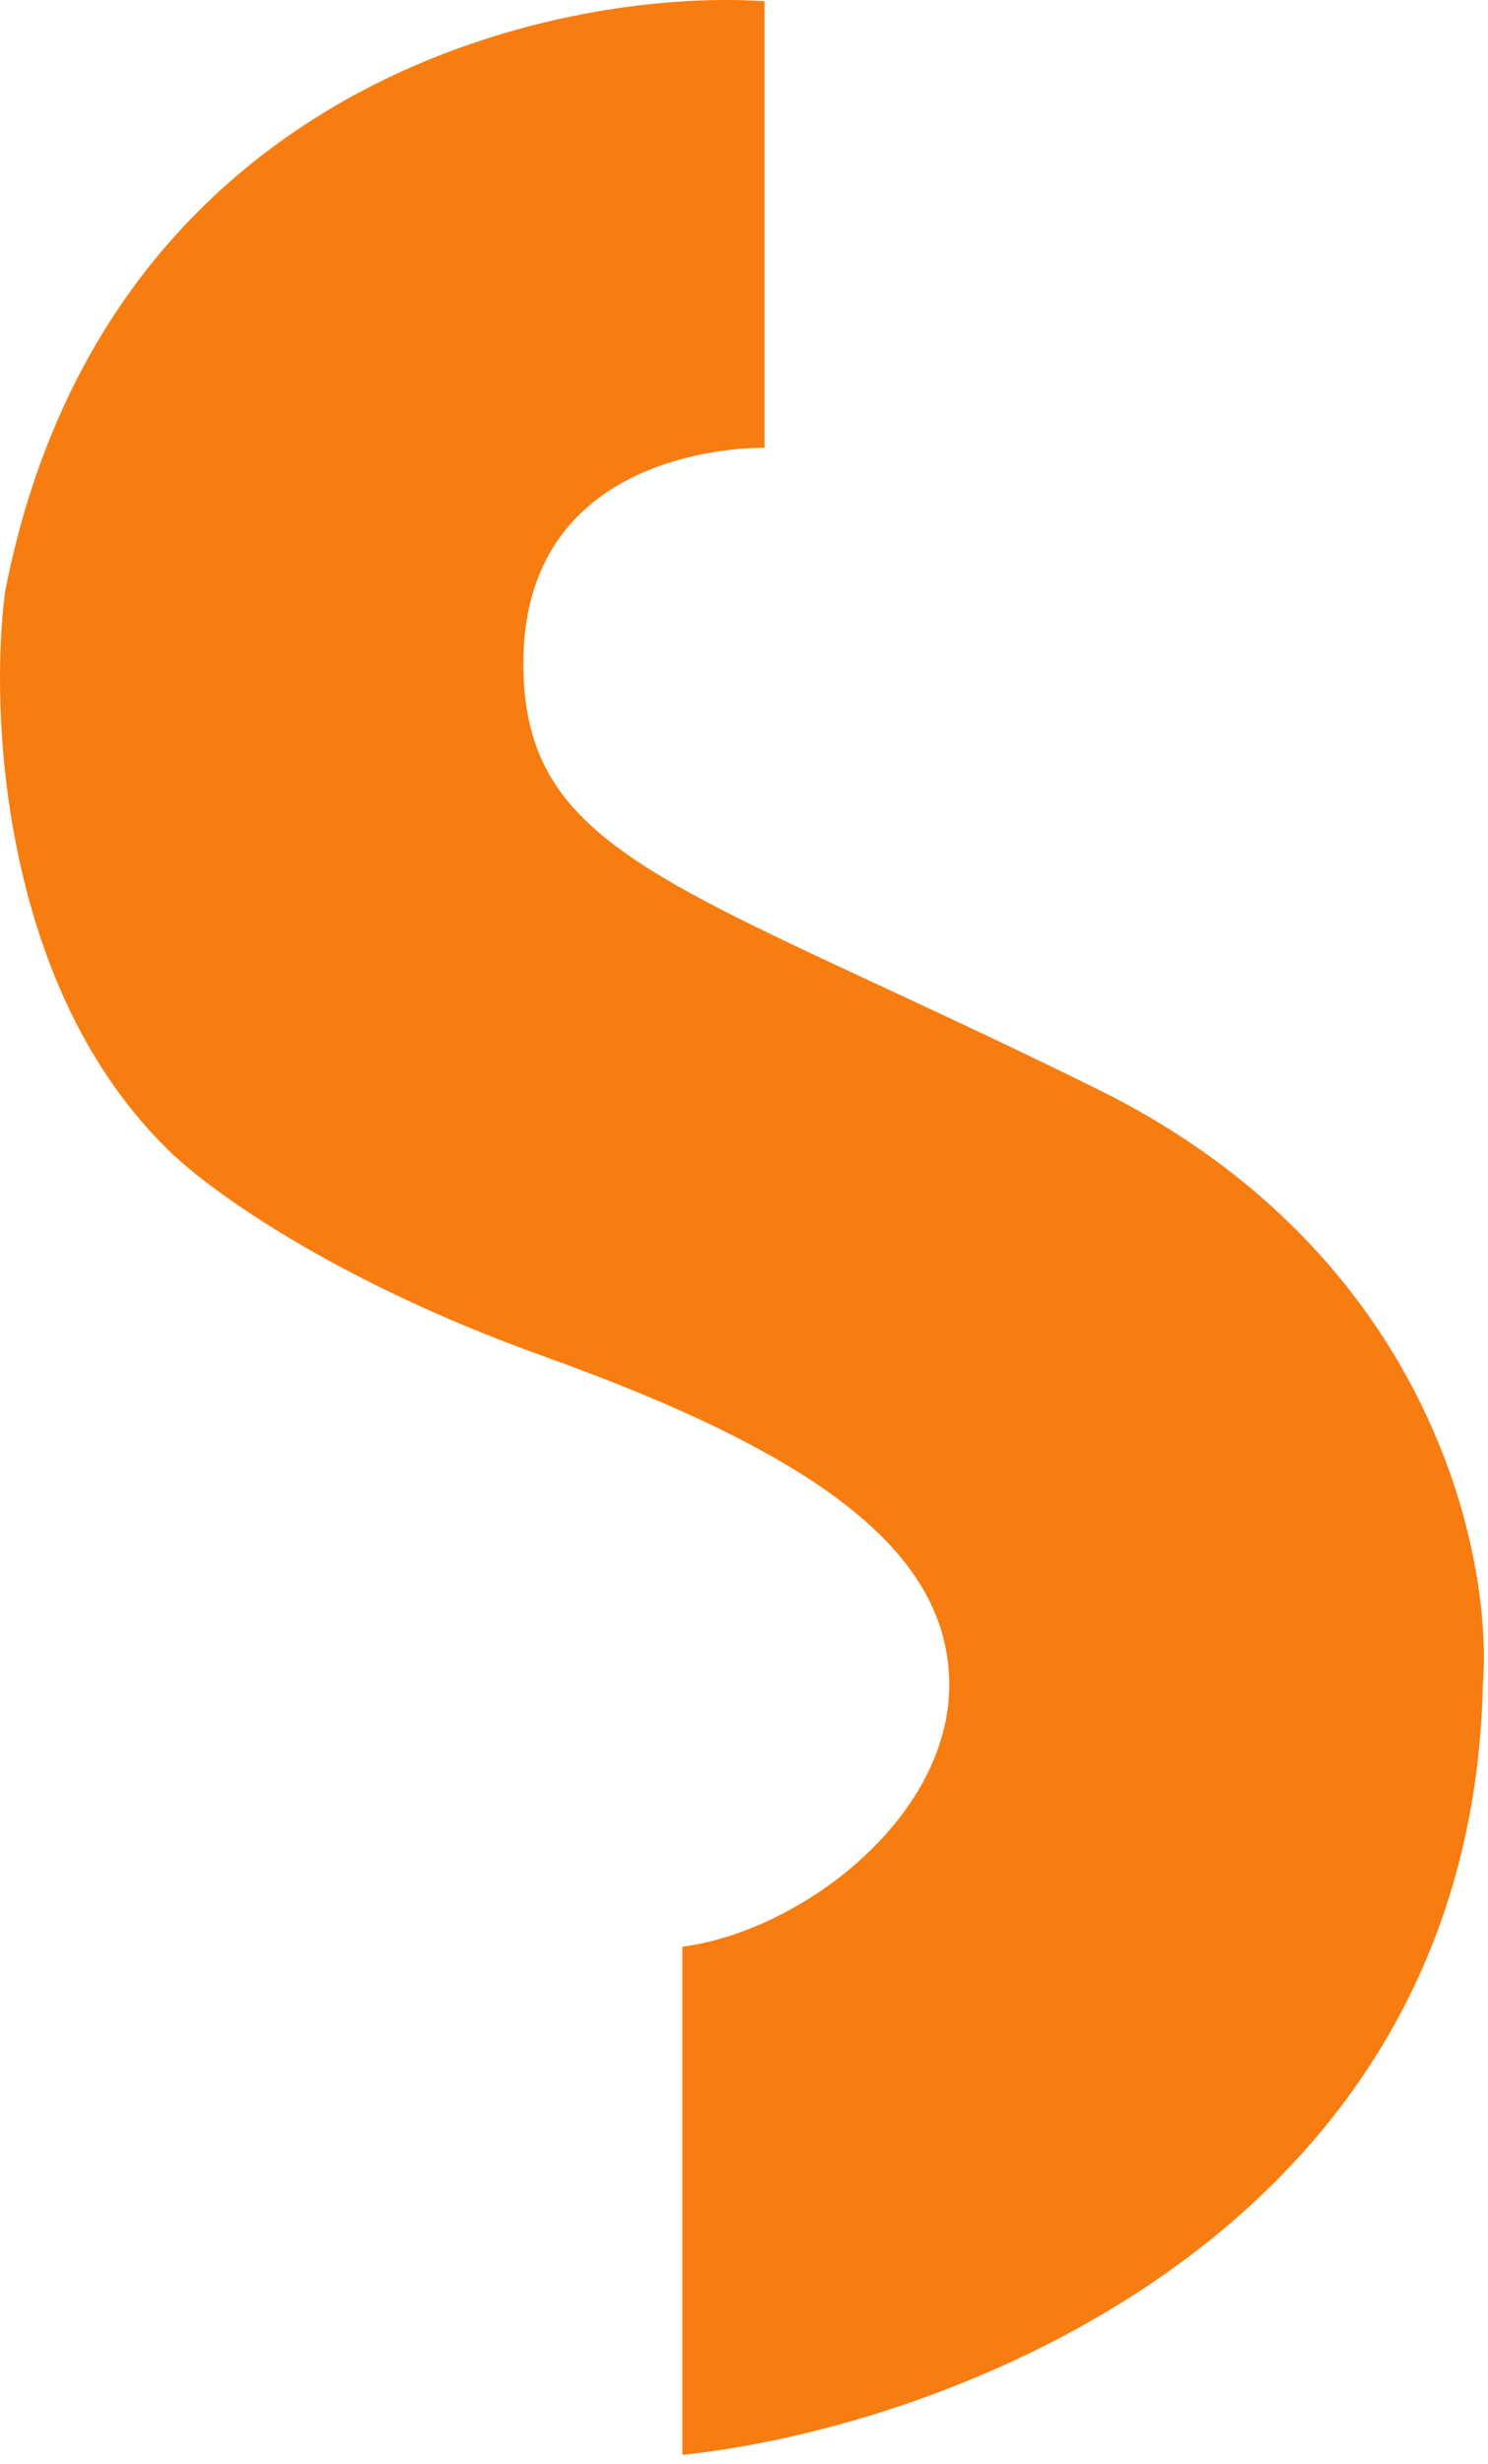 <?xml version="1.0" encoding="UTF-8"?> <svg xmlns="http://www.w3.org/2000/svg" width="145" height="240" viewBox="0 0 145 240" fill="none"> <path d="M74.5 0.116V43.616C69 43.616 51 45.616 51 64.616C51 83.616 66.5 86.116 107 106.116C139.4 122.116 145.5 151.449 144.5 164.116C143.3 217.716 92 236.449 66.5 239.116V189.616C78 188.116 92.5 177.116 92.5 164.116C92.5 151.116 79.5 141.616 53 132.116C31.8 124.516 19.5 115.282 16 111.616C0 95.616 -1 68.949 0.5 57.616C10.1 8.416 53.833 -1.218 74.5 0.116Z" fill="#F77D11"></path> </svg> 